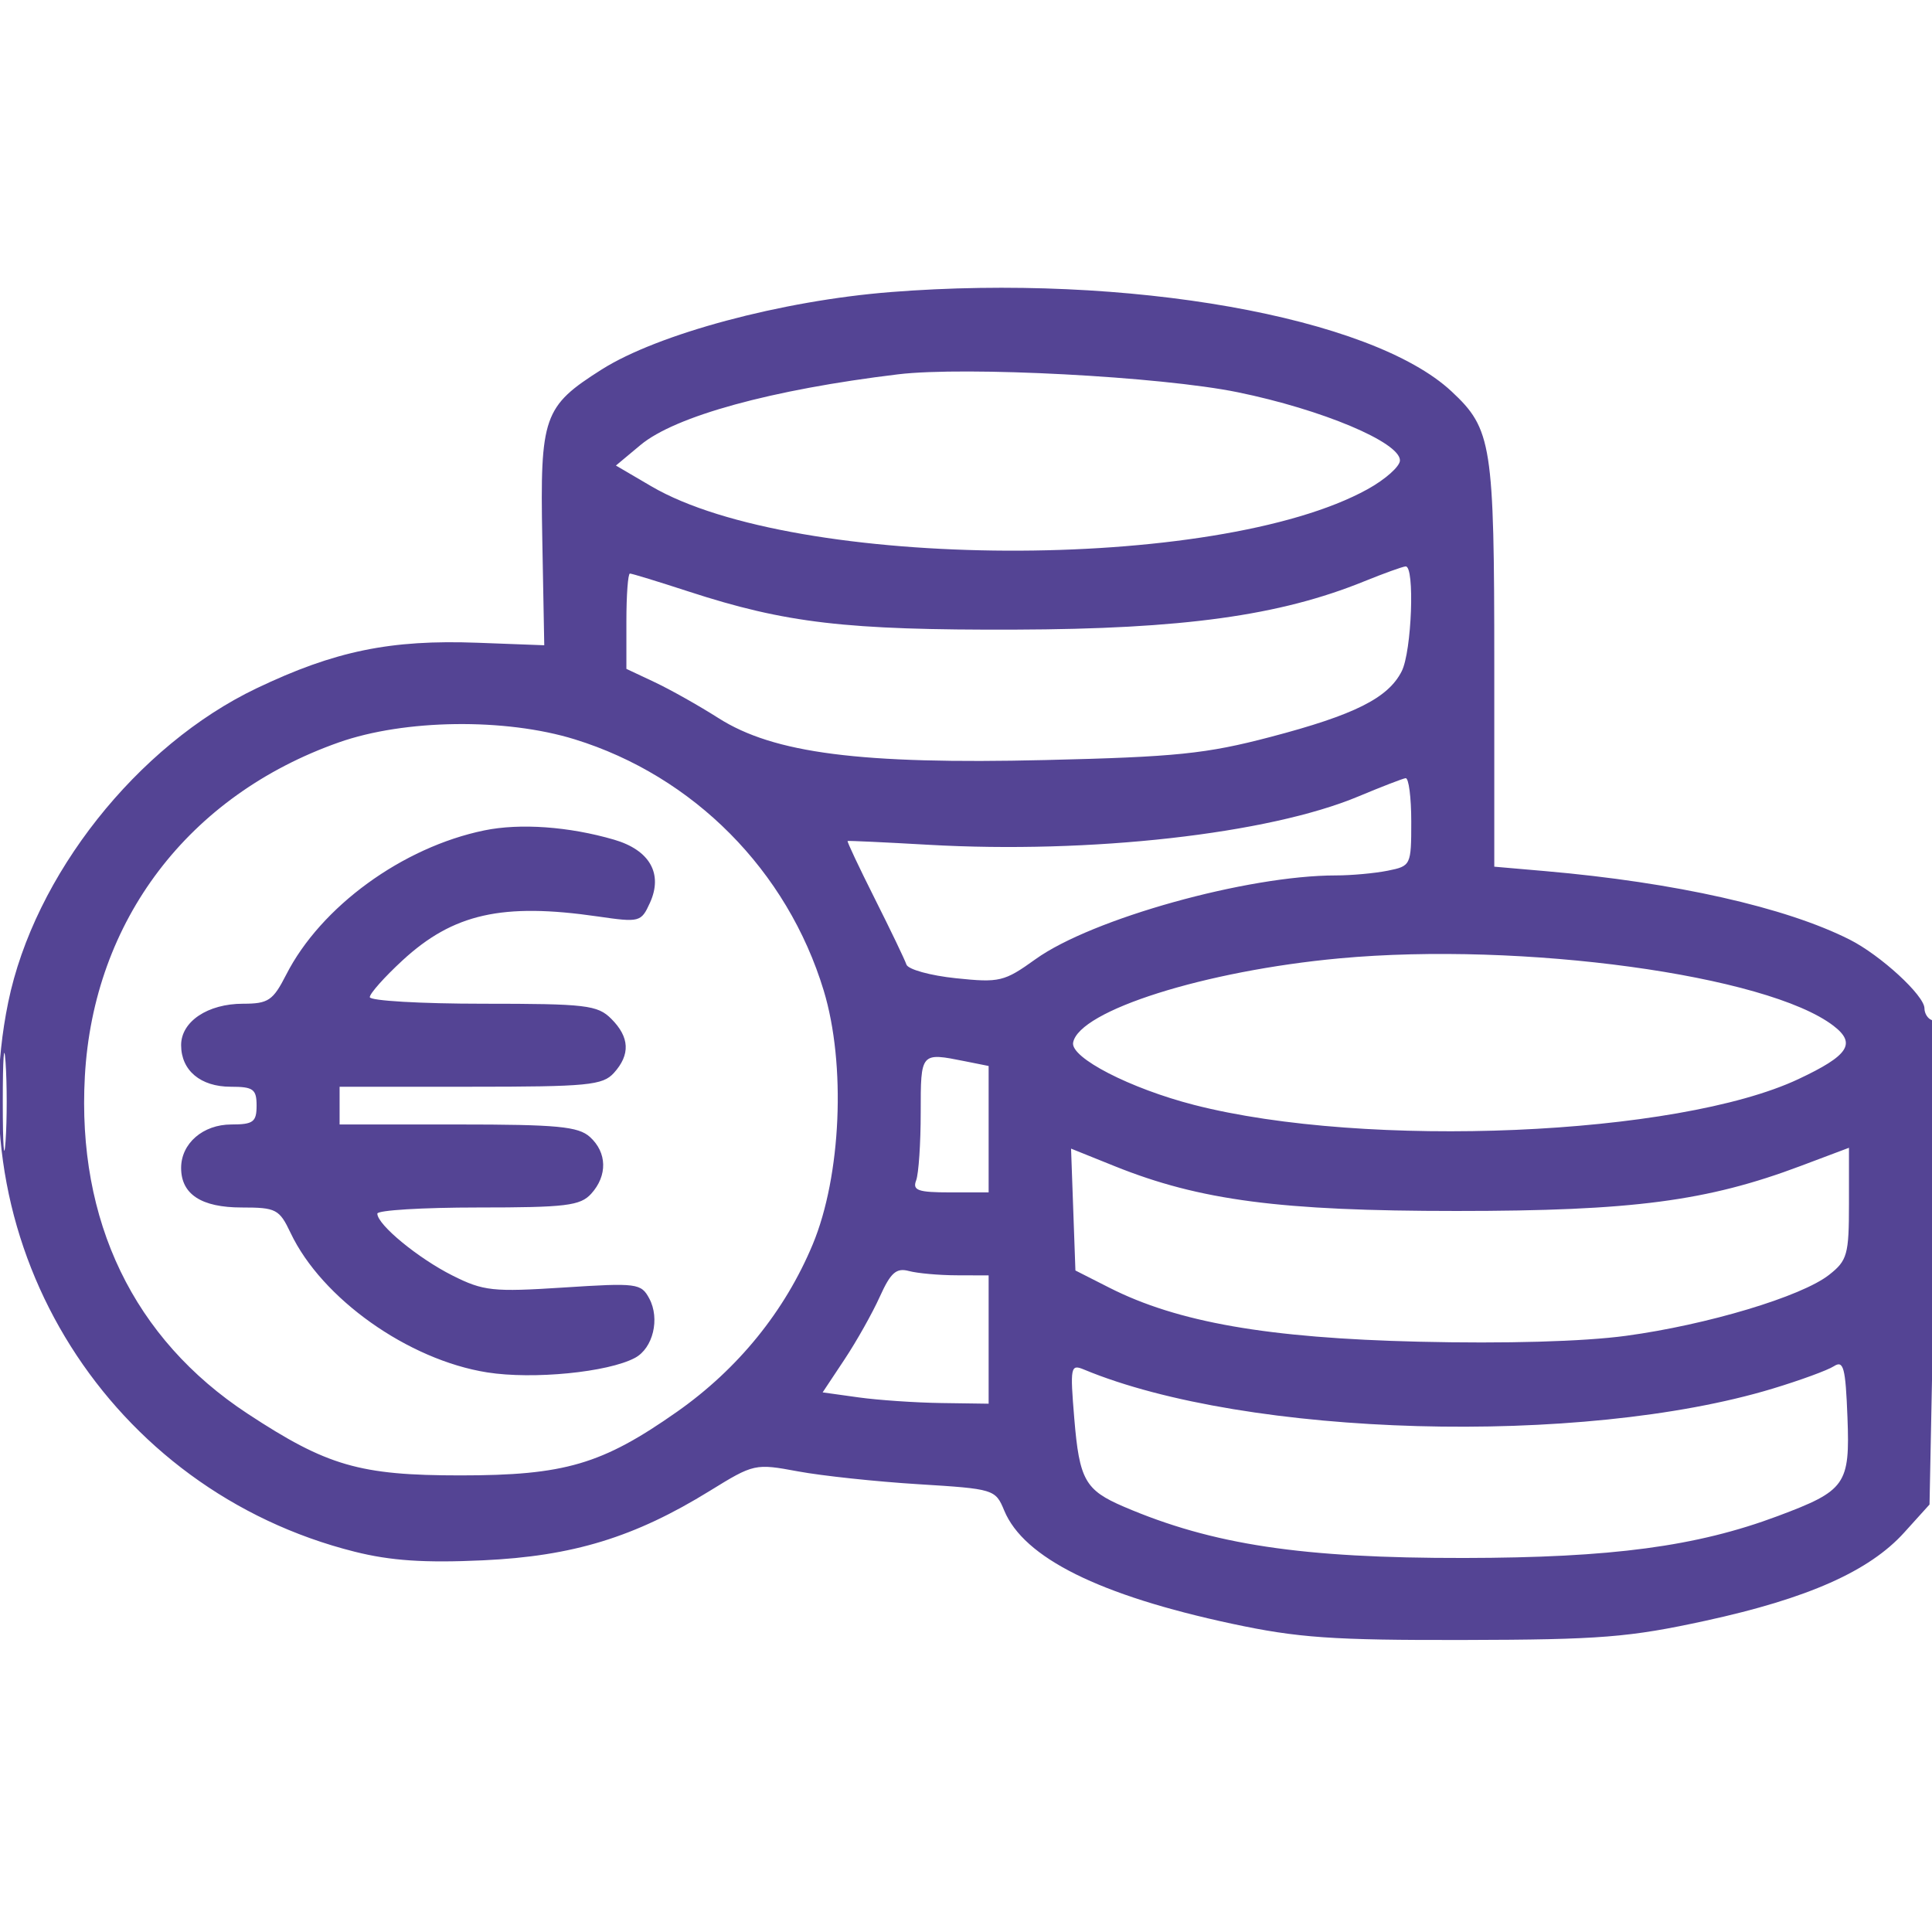 <svg height="256" viewBox="0 0 256 256" width="256" xmlns="http://www.w3.org/2000/svg"><path d="m118 38.703c-14.4 1.133-30.841 5.542-38.294 10.269-7.696 4.88-8.152 6.183-7.851 22.413l.262 14.115-8.809-.331c-11.567-.434-18.958 1.087-29.308 6.033-15.829 7.563-29.451 24.782-32.91 41.597-6.709 32.616 13.501 64.675 45.898 72.809 4.779 1.2 9.255 1.502 17 1.144 11.922-.551 20.104-3.056 30.07-9.207 5.834-3.601 5.995-3.636 11.679-2.579 3.17.589 10.349 1.355 15.953 1.701 10.027.62 10.209.675 11.373 3.485 2.595 6.264 12.598 11.239 30.158 14.999 8.753 1.874 13.322 2.194 30.779 2.156 18.046-.039 21.877-.345 32-2.55 13.553-2.952 21.691-6.566 26.317-11.687l3.355-3.713.636-31.928c.406-20.368.284-32.05-.336-32.262-.535-.184-.972-.883-.972-1.554 0-1.7-5.813-7.043-9.913-9.111-8.498-4.287-23.113-7.575-40.337-9.074l-6.75-.587v-26.798c0-29.18-.315-31.193-5.668-36.183-10.622-9.902-42.954-15.625-74.332-13.157m1 10.899c-16.746 2.022-29.541 5.535-34.136 9.37l-3.253 2.716 4.681 2.743c19.105 11.196 74.909 11.434 94.904.404 2.367-1.306 4.304-3.028 4.304-3.827 0-2.404-10.336-6.746-21.5-9.032-10.176-2.083-36.088-3.45-45-2.374m61.762 27.431c-11.208 4.552-24.018 6.323-46.262 6.397-22.422.075-30.38-.855-43.281-5.058-4.004-1.305-7.492-2.372-7.75-2.372s-.469 2.842-.469 6.315v6.315l3.75 1.766c2.063.972 5.863 3.111 8.446 4.755 7.337 4.669 18.825 6.144 43.304 5.561 17.337-.413 21.312-.82 29.854-3.063 11.128-2.921 15.581-5.151 17.379-8.704 1.333-2.634 1.755-13.981.517-13.89-.412.03-2.882.92-5.488 1.978m-135.875 21.344c-19.905 7.026-32.503 23.595-33.643 44.248-1.058 19.177 6.463 34.77 21.557 44.693 10.54 6.929 14.857 8.182 28.199 8.182 13.819 0 18.773-1.454 28.698-8.424 8.097-5.686 14.306-13.342 17.991-22.185 3.78-9.069 4.422-23.876 1.457-33.636-4.828-15.897-17.243-28.421-33.001-33.291-9.201-2.843-22.533-2.667-31.258.413m135.113 7.153c-11.878 4.975-35.535 7.635-57 6.408-5.775-.33-10.584-.554-10.687-.498s1.52 3.498 3.606 7.65c2.087 4.152 3.971 8.076 4.187 8.72.217.644 3.163 1.459 6.546 1.812 5.798.606 6.407.46 10.563-2.525 7.458-5.355 28.045-11.097 39.791-11.097 2.059 0 5.15-.281 6.869-.625 3.074-.615 3.125-.72 3.125-6.5 0-3.231-.338-5.824-.75-5.762-.412.063-3.225 1.15-6.25 2.417m-115.824 4.503c-10.838 2.226-21.653 10.1-26.252 19.116-1.753 3.436-2.369 3.851-5.722 3.851-4.675 0-8.202 2.359-8.202 5.485 0 3.356 2.573 5.515 6.571 5.515 2.991 0 3.429.319 3.429 2.5 0 2.168-.444 2.5-3.345 2.5-3.755 0-6.655 2.509-6.655 5.757 0 3.492 2.68 5.243 8.025 5.243 4.563 0 4.986.22 6.486 3.381 4.123 8.69 15.579 16.815 26.042 18.47 6.086.963 16.013-.013 19.588-1.926 2.39-1.28 3.329-5.178 1.894-7.86-1.082-2.021-1.621-2.09-11.364-1.46-9.352.604-10.613.469-14.7-1.582-4.559-2.287-9.971-6.743-9.971-8.21 0-.447 6.005-.813 13.345-.813 11.658 0 13.554-.231 15-1.829 2.171-2.399 2.1-5.458-.174-7.516-1.538-1.392-4.321-1.655-17.5-1.655h-15.671v-2.5-2.5h17.345c15.534 0 17.518-.191 19-1.829 2.199-2.43 2.088-4.738-.345-7.171-1.822-1.822-3.333-2-17-2-8.25 0-15-.393-15-.873s1.95-2.67 4.334-4.867c6.721-6.195 13.227-7.659 25.877-5.823 5.545.805 5.745.753 6.91-1.804 1.759-3.86-.024-6.995-4.763-8.374-5.973-1.739-12.437-2.2-17.182-1.226m113.324 16.955c-17.832 1.644-34.523 6.921-35.304 11.162-.369 2.001 7.56 6.085 16.038 8.261 22.827 5.858 64.072 4.096 80.062-3.42 6.667-3.134 7.709-4.716 4.655-7.063-8.755-6.726-41.281-11.169-65.451-8.94m-177.13 19.012c0 5.775.165 8.137.367 5.25s.202-7.613 0-10.5-.367-.525-.367 5.25m121.63 1.418c0 4.08-.273 8.13-.607 9-.505 1.315.254 1.582 4.5 1.582h5.107v-8.375-8.375l-3.125-.625c-5.901-1.18-5.875-1.21-5.875 6.793m20.211 12.857.289 8.073 4.5 2.284c9.035 4.584 20.993 6.673 40.957 7.152 11.518.277 21.857-.016 27.5-.779 10.776-1.458 23.255-5.204 26.91-8.079 2.419-1.903 2.633-2.671 2.633-9.454v-7.382l-6.375 2.399c-12.433 4.68-22.315 5.974-45.625 5.974-23.348 0-34.015-1.398-45.289-5.933l-5.789-2.329zm-25.629 11.542c-.98 2.175-3.086 5.919-4.679 8.319l-2.897 4.364 4.747.662c2.611.365 7.56.702 10.997.75l6.25.088v-8.5-8.5l-4.25-.014c-2.338-.007-5.18-.263-6.317-.568-1.666-.448-2.413.212-3.851 3.399m126.418 9.217c-.825.534-4.483 1.872-8.129 2.974-25.318 7.656-69.706 6.421-91.248-2.539-1.765-.734-1.841-.348-1.274 6.494.674 8.134 1.434 9.485 6.571 11.687 11.753 5.038 23.594 6.822 45.08 6.792 19.591-.028 30.8-1.525 41.556-5.549 9.028-3.378 9.586-4.17 9.242-13.11-.254-6.585-.518-7.576-1.798-6.749" fill="#544494" fill-rule="evenodd"/></svg>